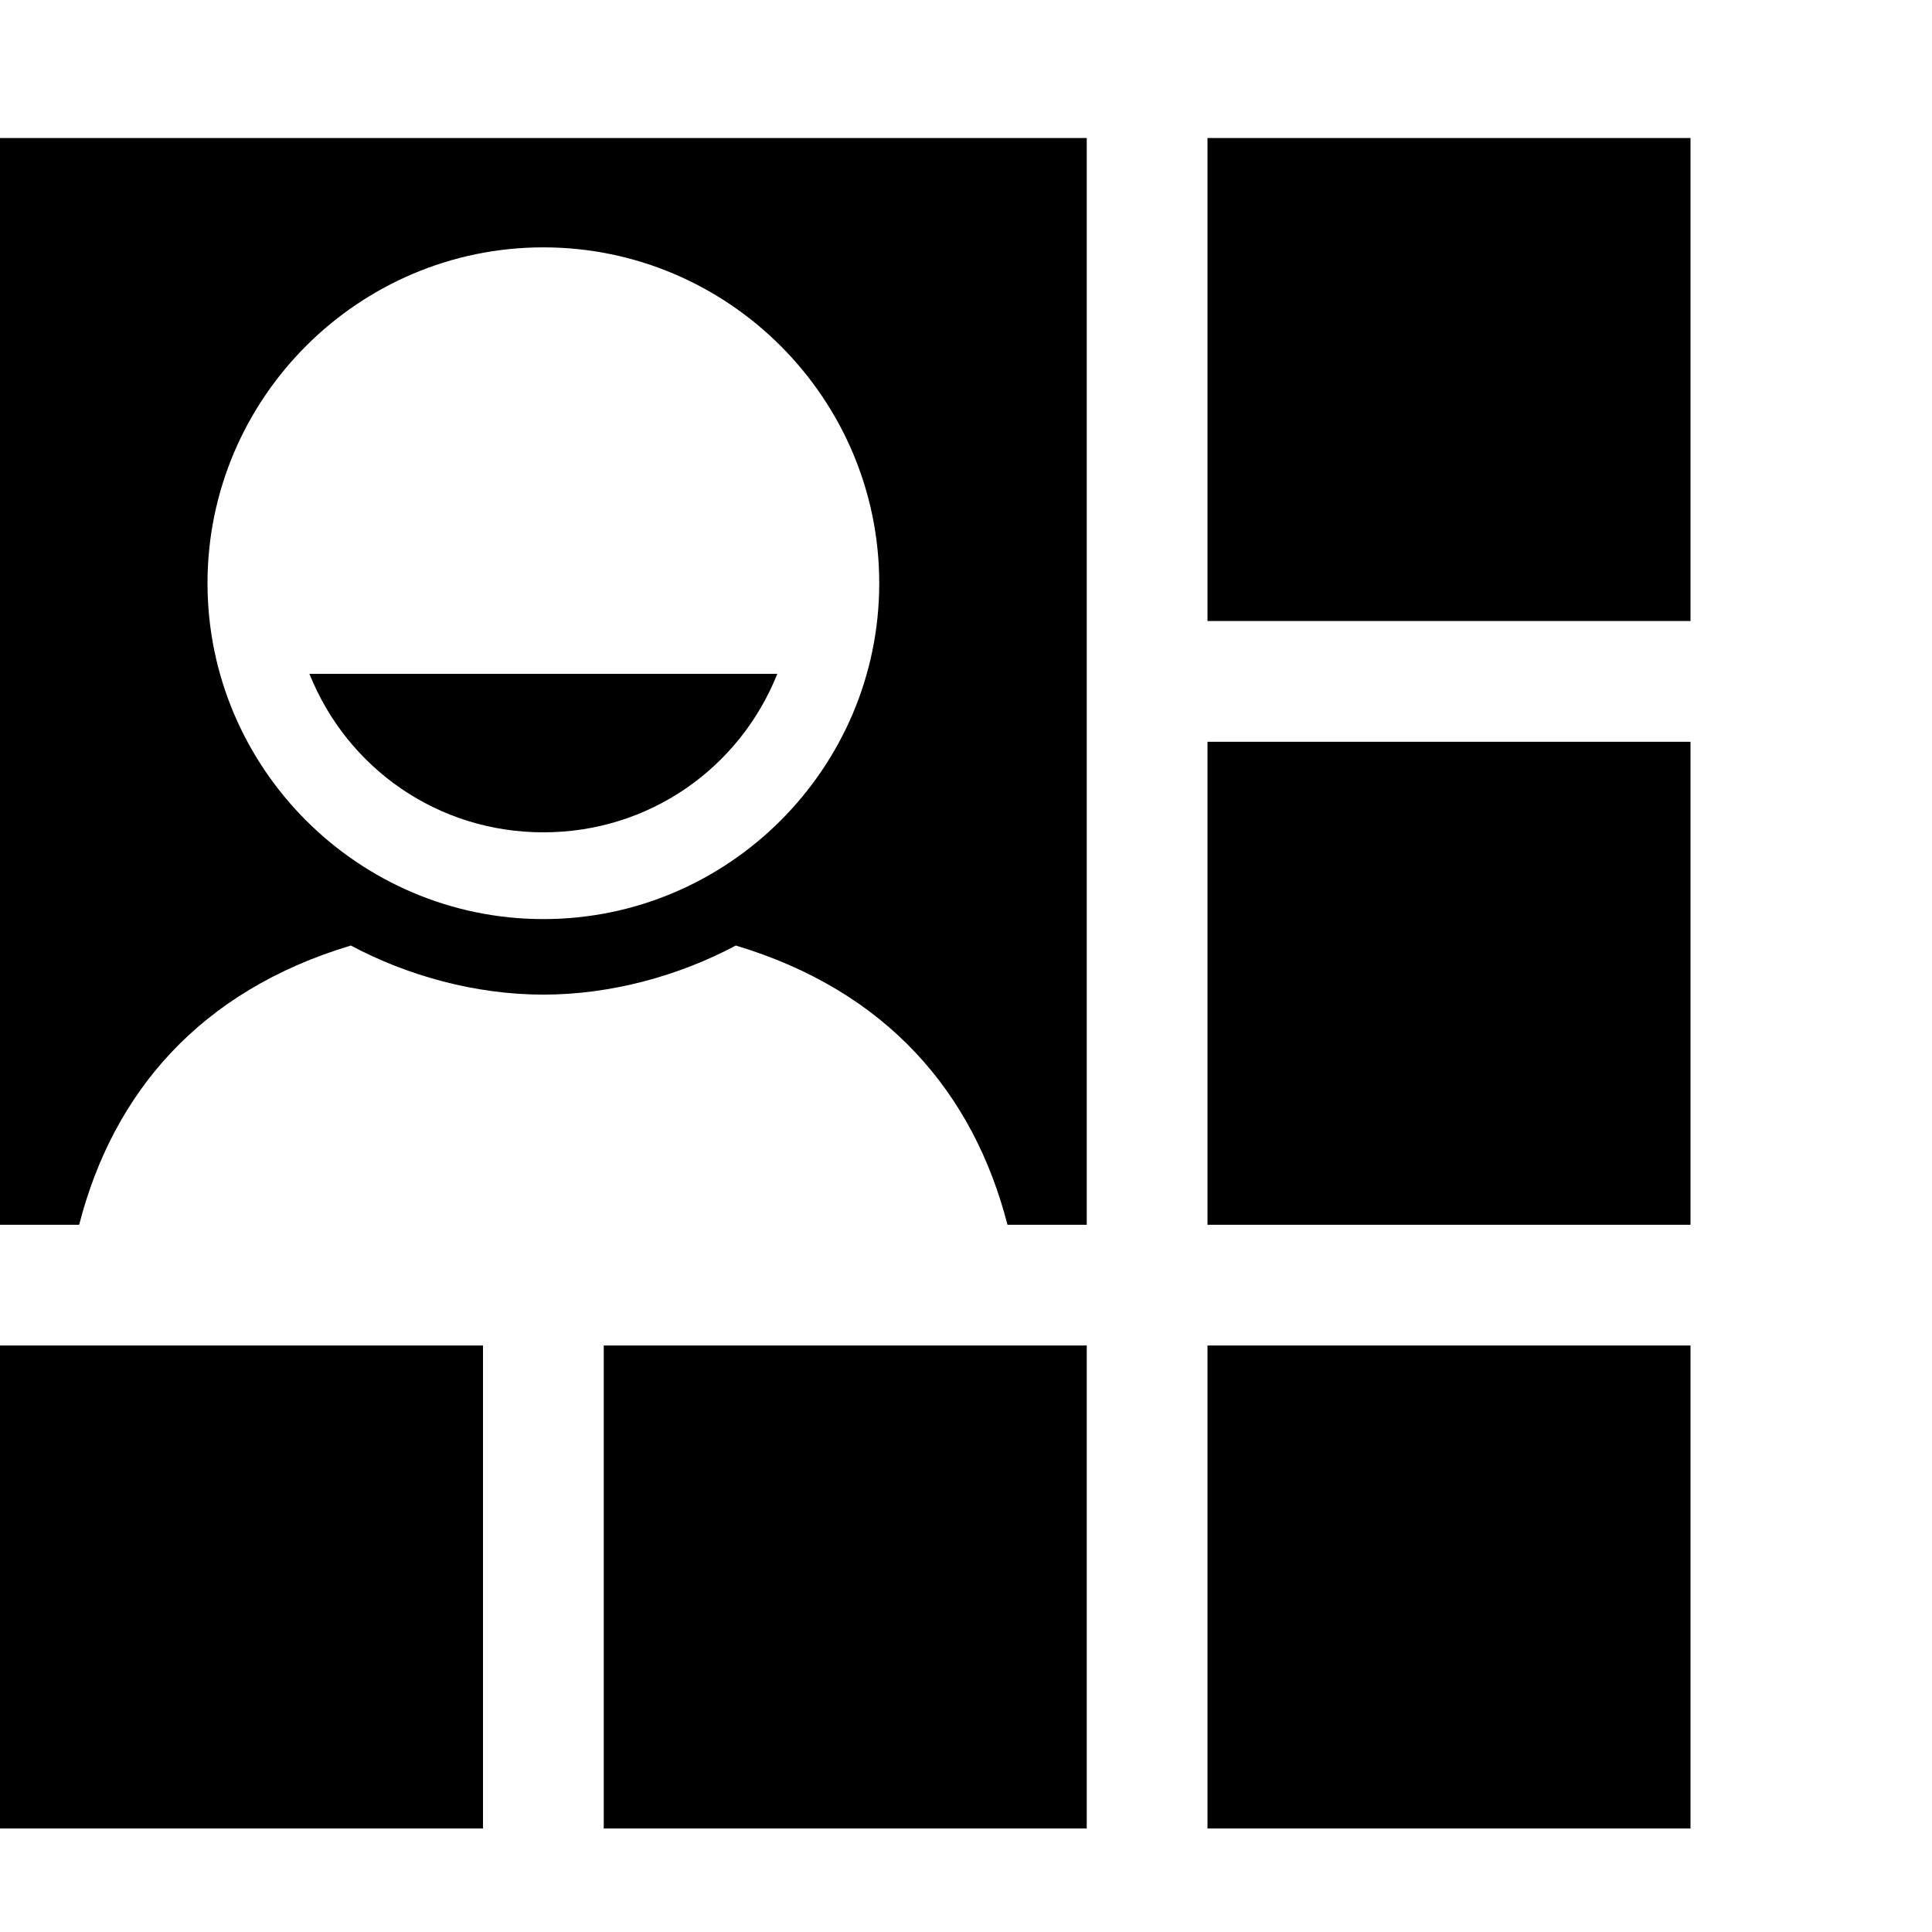 <!-- Generated by IcoMoon.io -->
<svg version="1.1" xmlns="http://www.w3.org/2000/svg" width="32" height="32" viewBox="0 0 32 32">
<title>android-user-menu</title>
<path d="M9 13.786c-1.75 0-3.25-1.063-3.875-2.625h7.75c-0.625 1.563-2.125 2.625-3.875 2.625zM0 2.286h18v18h-1.313c-0.563-2.188-2-3.875-4.5-4.625-0.938 0.5-2.063 0.813-3.188 0.813s-2.25-0.313-3.188-0.813c-2.5 0.75-3.938 2.438-4.5 4.625h-1.313v-18zM9 15.223c3.063 0 5.563-2.5 5.563-5.563s-2.5-5.563-5.563-5.563-5.563 2.5-5.563 5.563 2.5 5.563 5.563 5.563zM20 10.286v-8h8v8h-8zM20 20.286v-8h8v8h-8zM20 30.286v-8h8v8h-8zM10 30.286v-8h8v8h-8zM0 30.286v-8h8v8h-8z"></path>
</svg>
